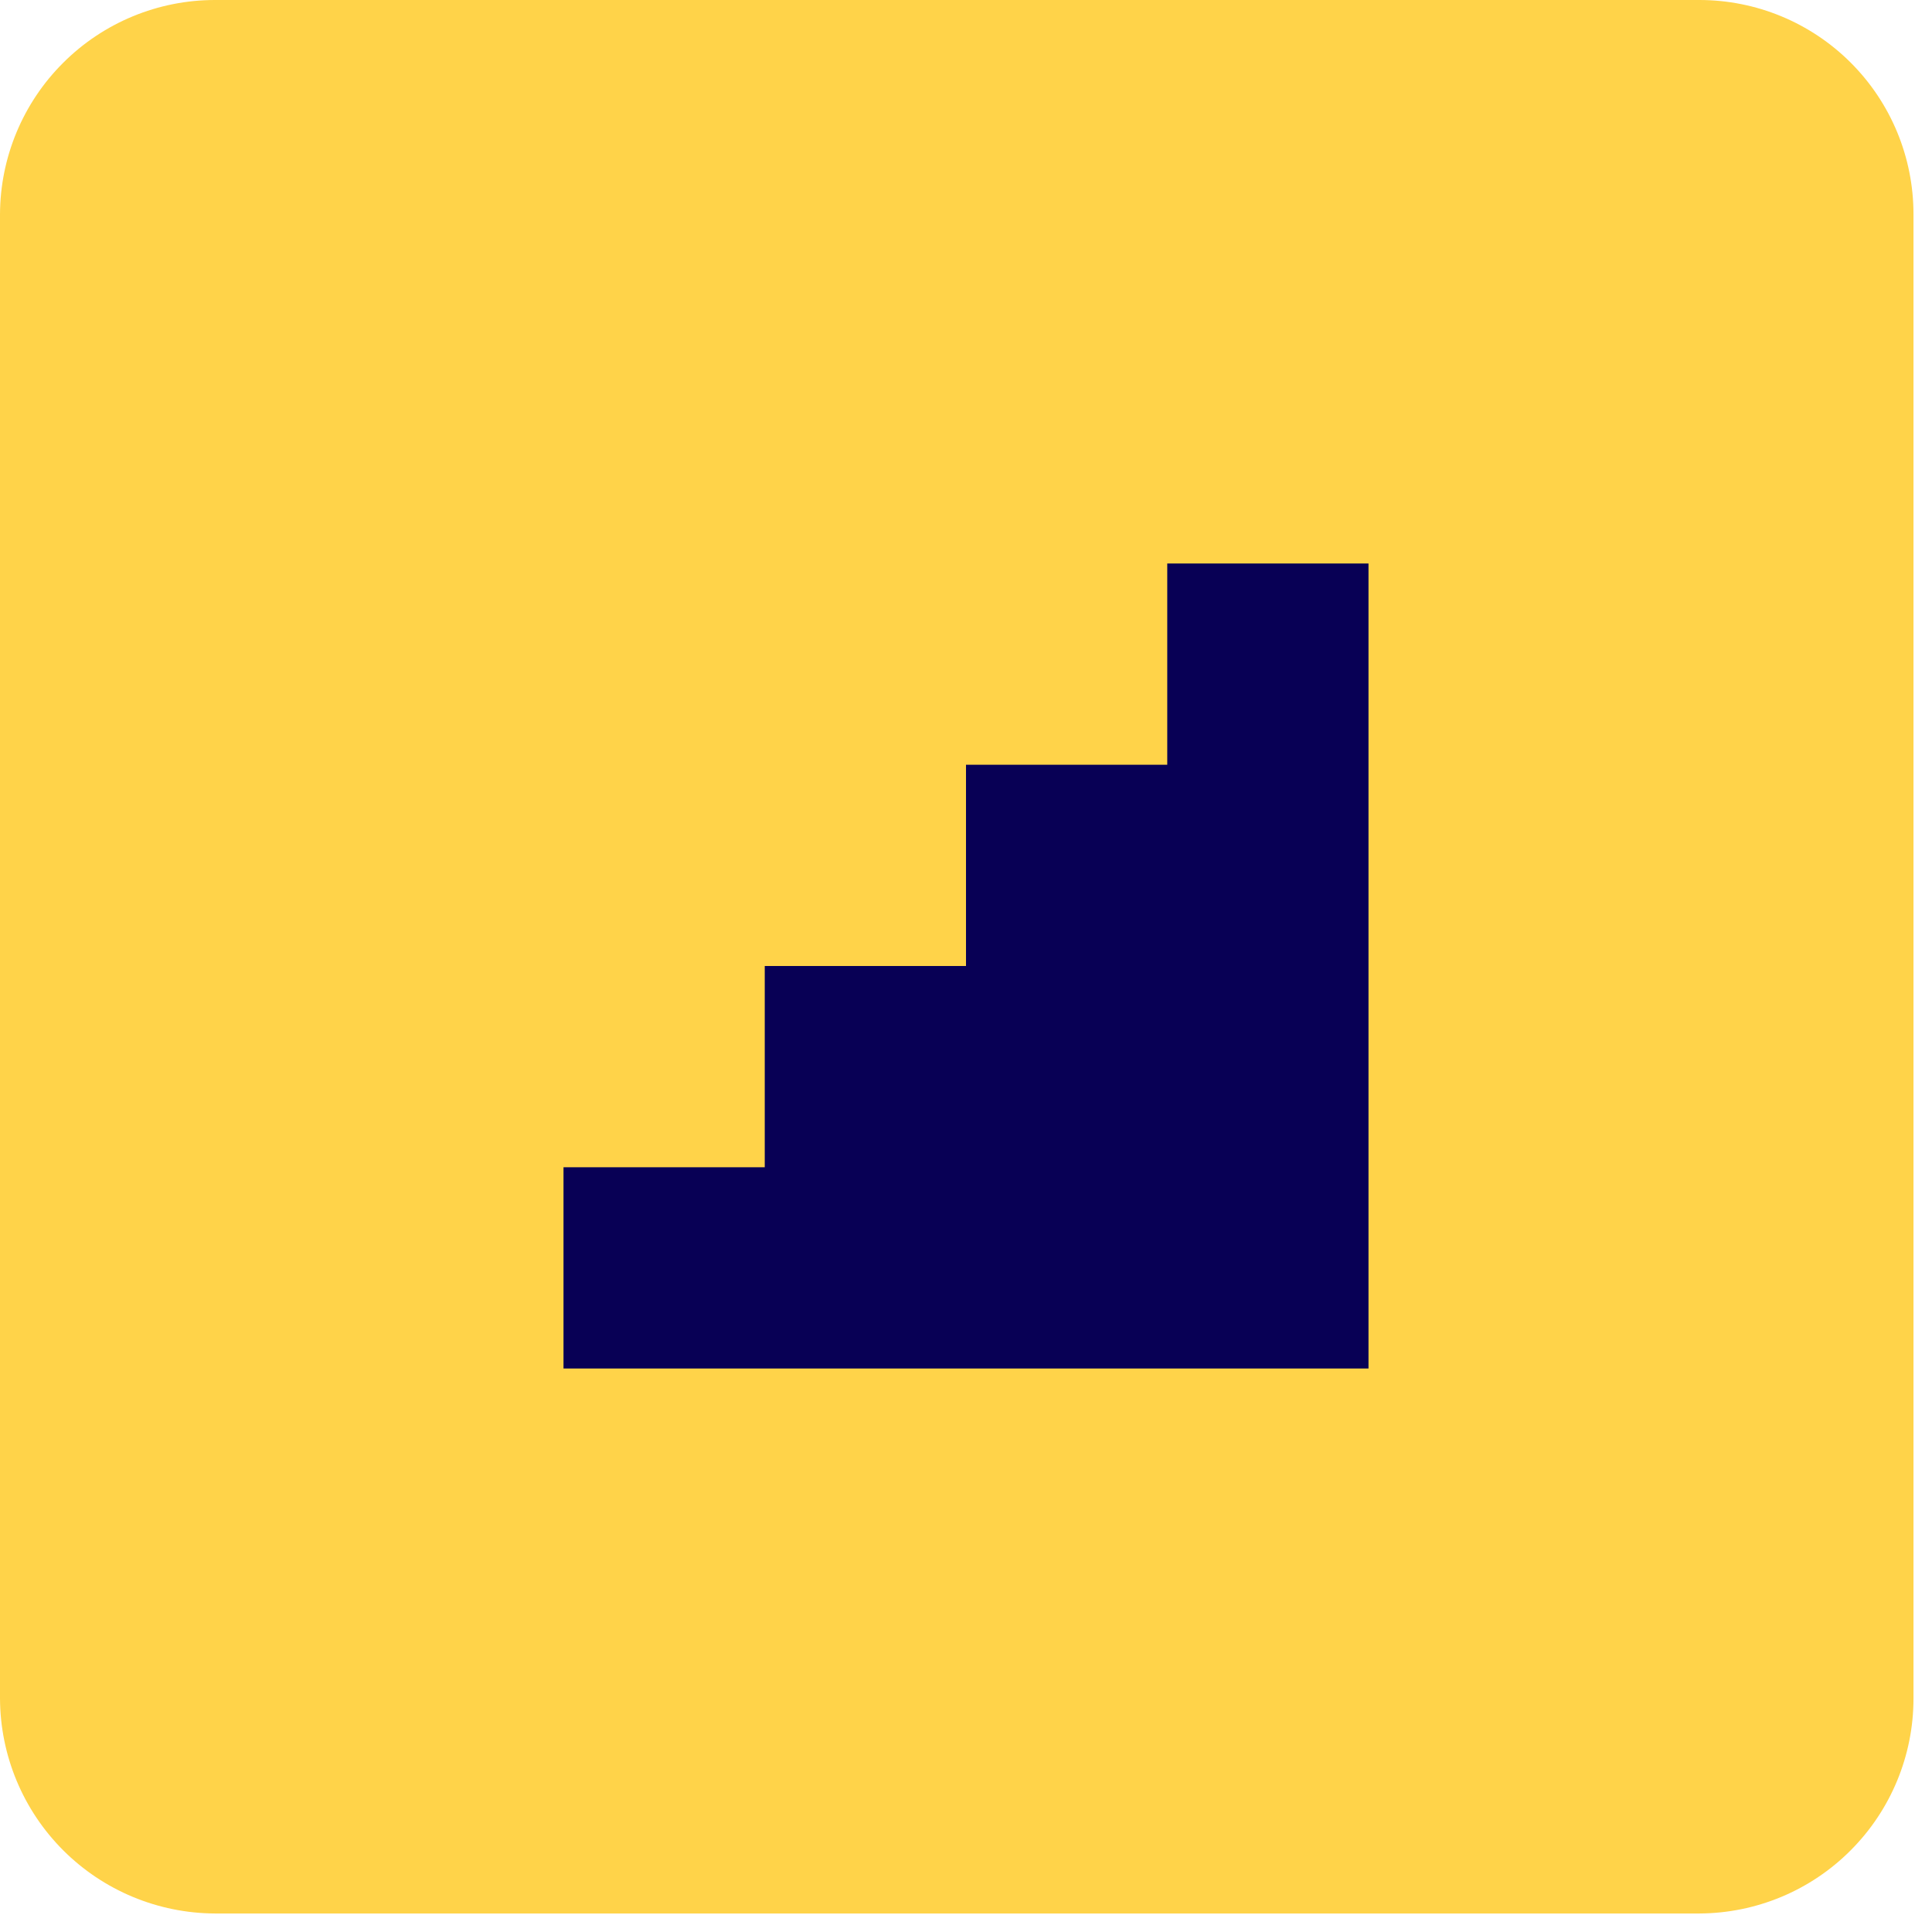 <svg width="24" height="24" viewBox="0 0 24 24" fill="none" xmlns="http://www.w3.org/2000/svg">
<g clip-path="url(#clip0_6107_40895)">
<path d="M21.11 23.77H2.67C1.963 23.767 1.285 23.485 0.785 22.985C0.285 22.485 0.003 21.807 0 21.1V2.66C0.003 1.954 0.285 1.277 0.786 0.779C1.286 0.28 1.964 -4.95442e-06 2.67 0H21.11C21.816 0 22.492 0.28 22.991 0.779C23.49 1.278 23.77 1.954 23.77 2.66V21.1C23.77 21.806 23.49 22.484 22.991 22.984C22.493 23.485 21.816 23.767 21.11 23.77Z" fill="#FFD349"/>
<path d="M17 7V17H7V14.5H9.5V12H12V9.5H14.5V7H17Z" fill="#080055"/>
</g>
<defs>
<clipPath id="clip0_6107_40895">
<rect width="23.77" height="23.77" fill="white"/>
</clipPath>
</defs>
</svg>
